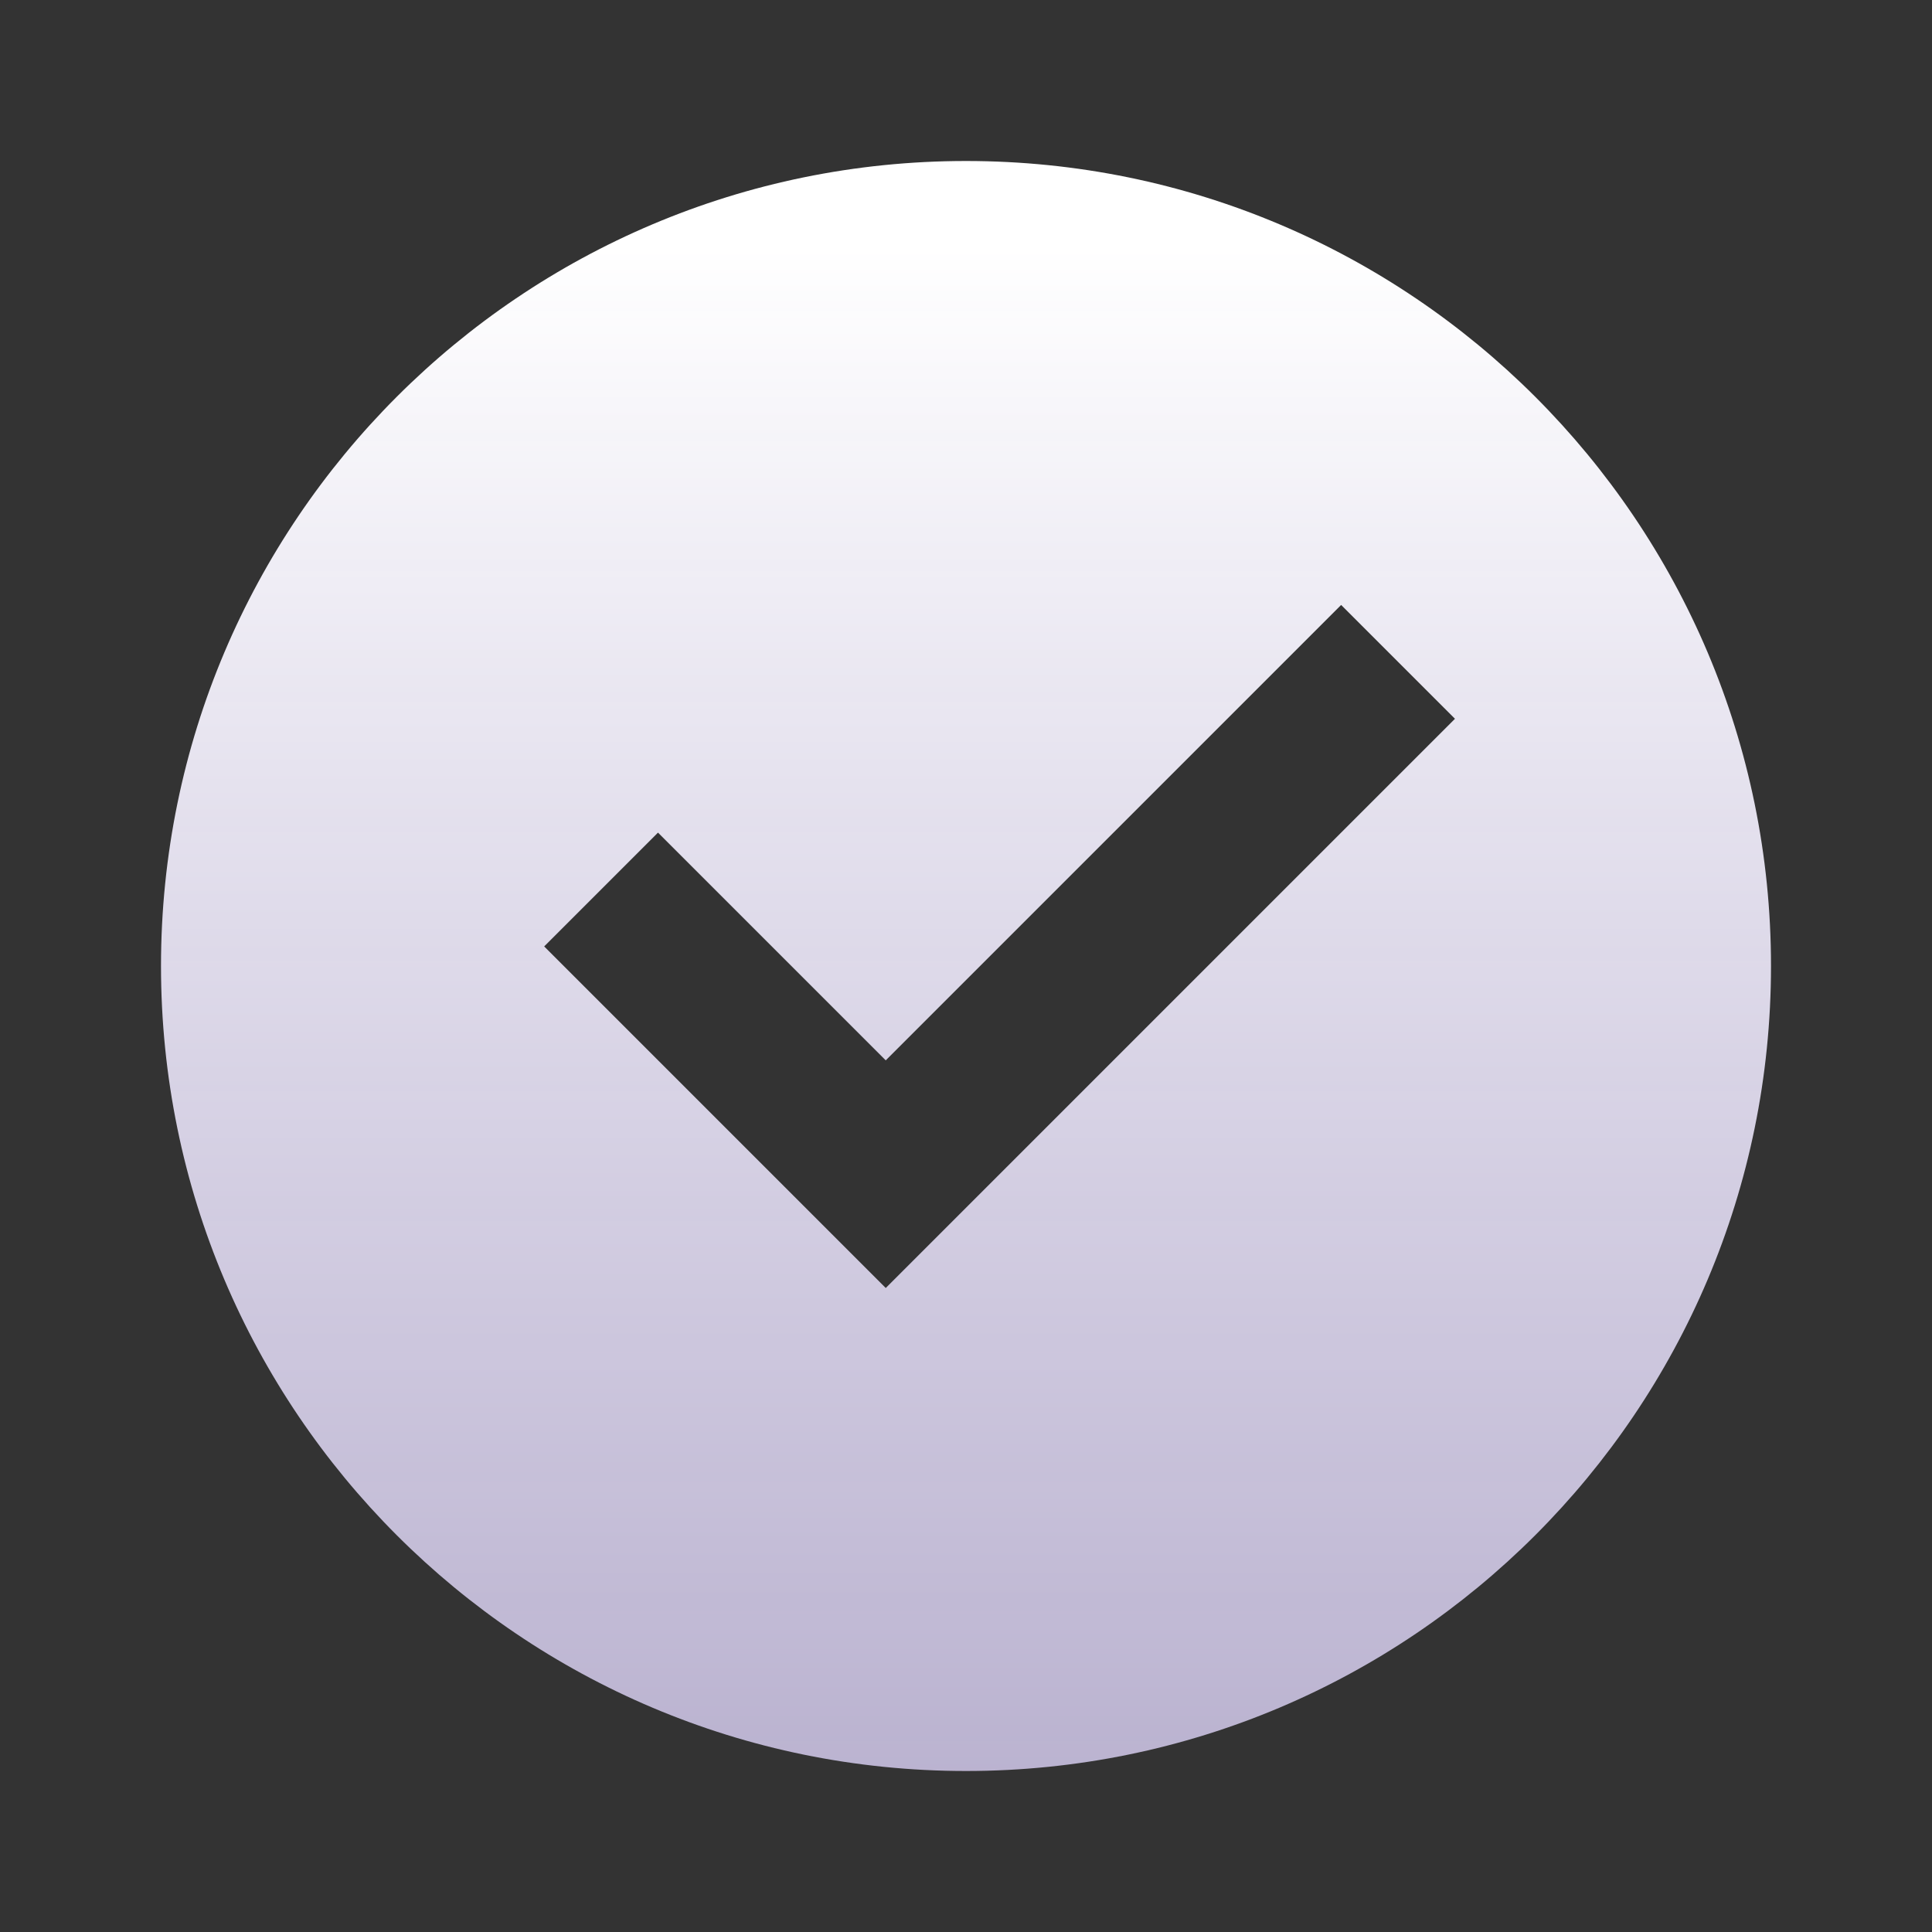 <svg width="24" height="24" viewBox="0 0 24 24" fill="none" xmlns="http://www.w3.org/2000/svg">
<rect x="0" y="0" width="24" height="24" fill="#333333" stroke="none"/>
<path d="M12 22C6.477 22 2 17.523 2 12C2 6.477 6.477 2 12 2C17.523 2 22 6.477 22 12C22 17.523 17.523 22 12 22ZM11.003 16L18.074 8.929L16.66 7.515L11.003 13.172L8.174 10.343L6.76 11.757L11.003 16Z" fill="url(#paint0_linear_311_107968)"/>
<defs>
<linearGradient id="paint0_linear_311_107968" x1="12.014" y1="3.062" x2="12.014" y2="22" gradientUnits="userSpaceOnUse">
<stop stop-color="white"/>
<stop offset="1" stop-color="#E3D9FF" stop-opacity="0.77"/>
</linearGradient>
</defs>
</svg>
